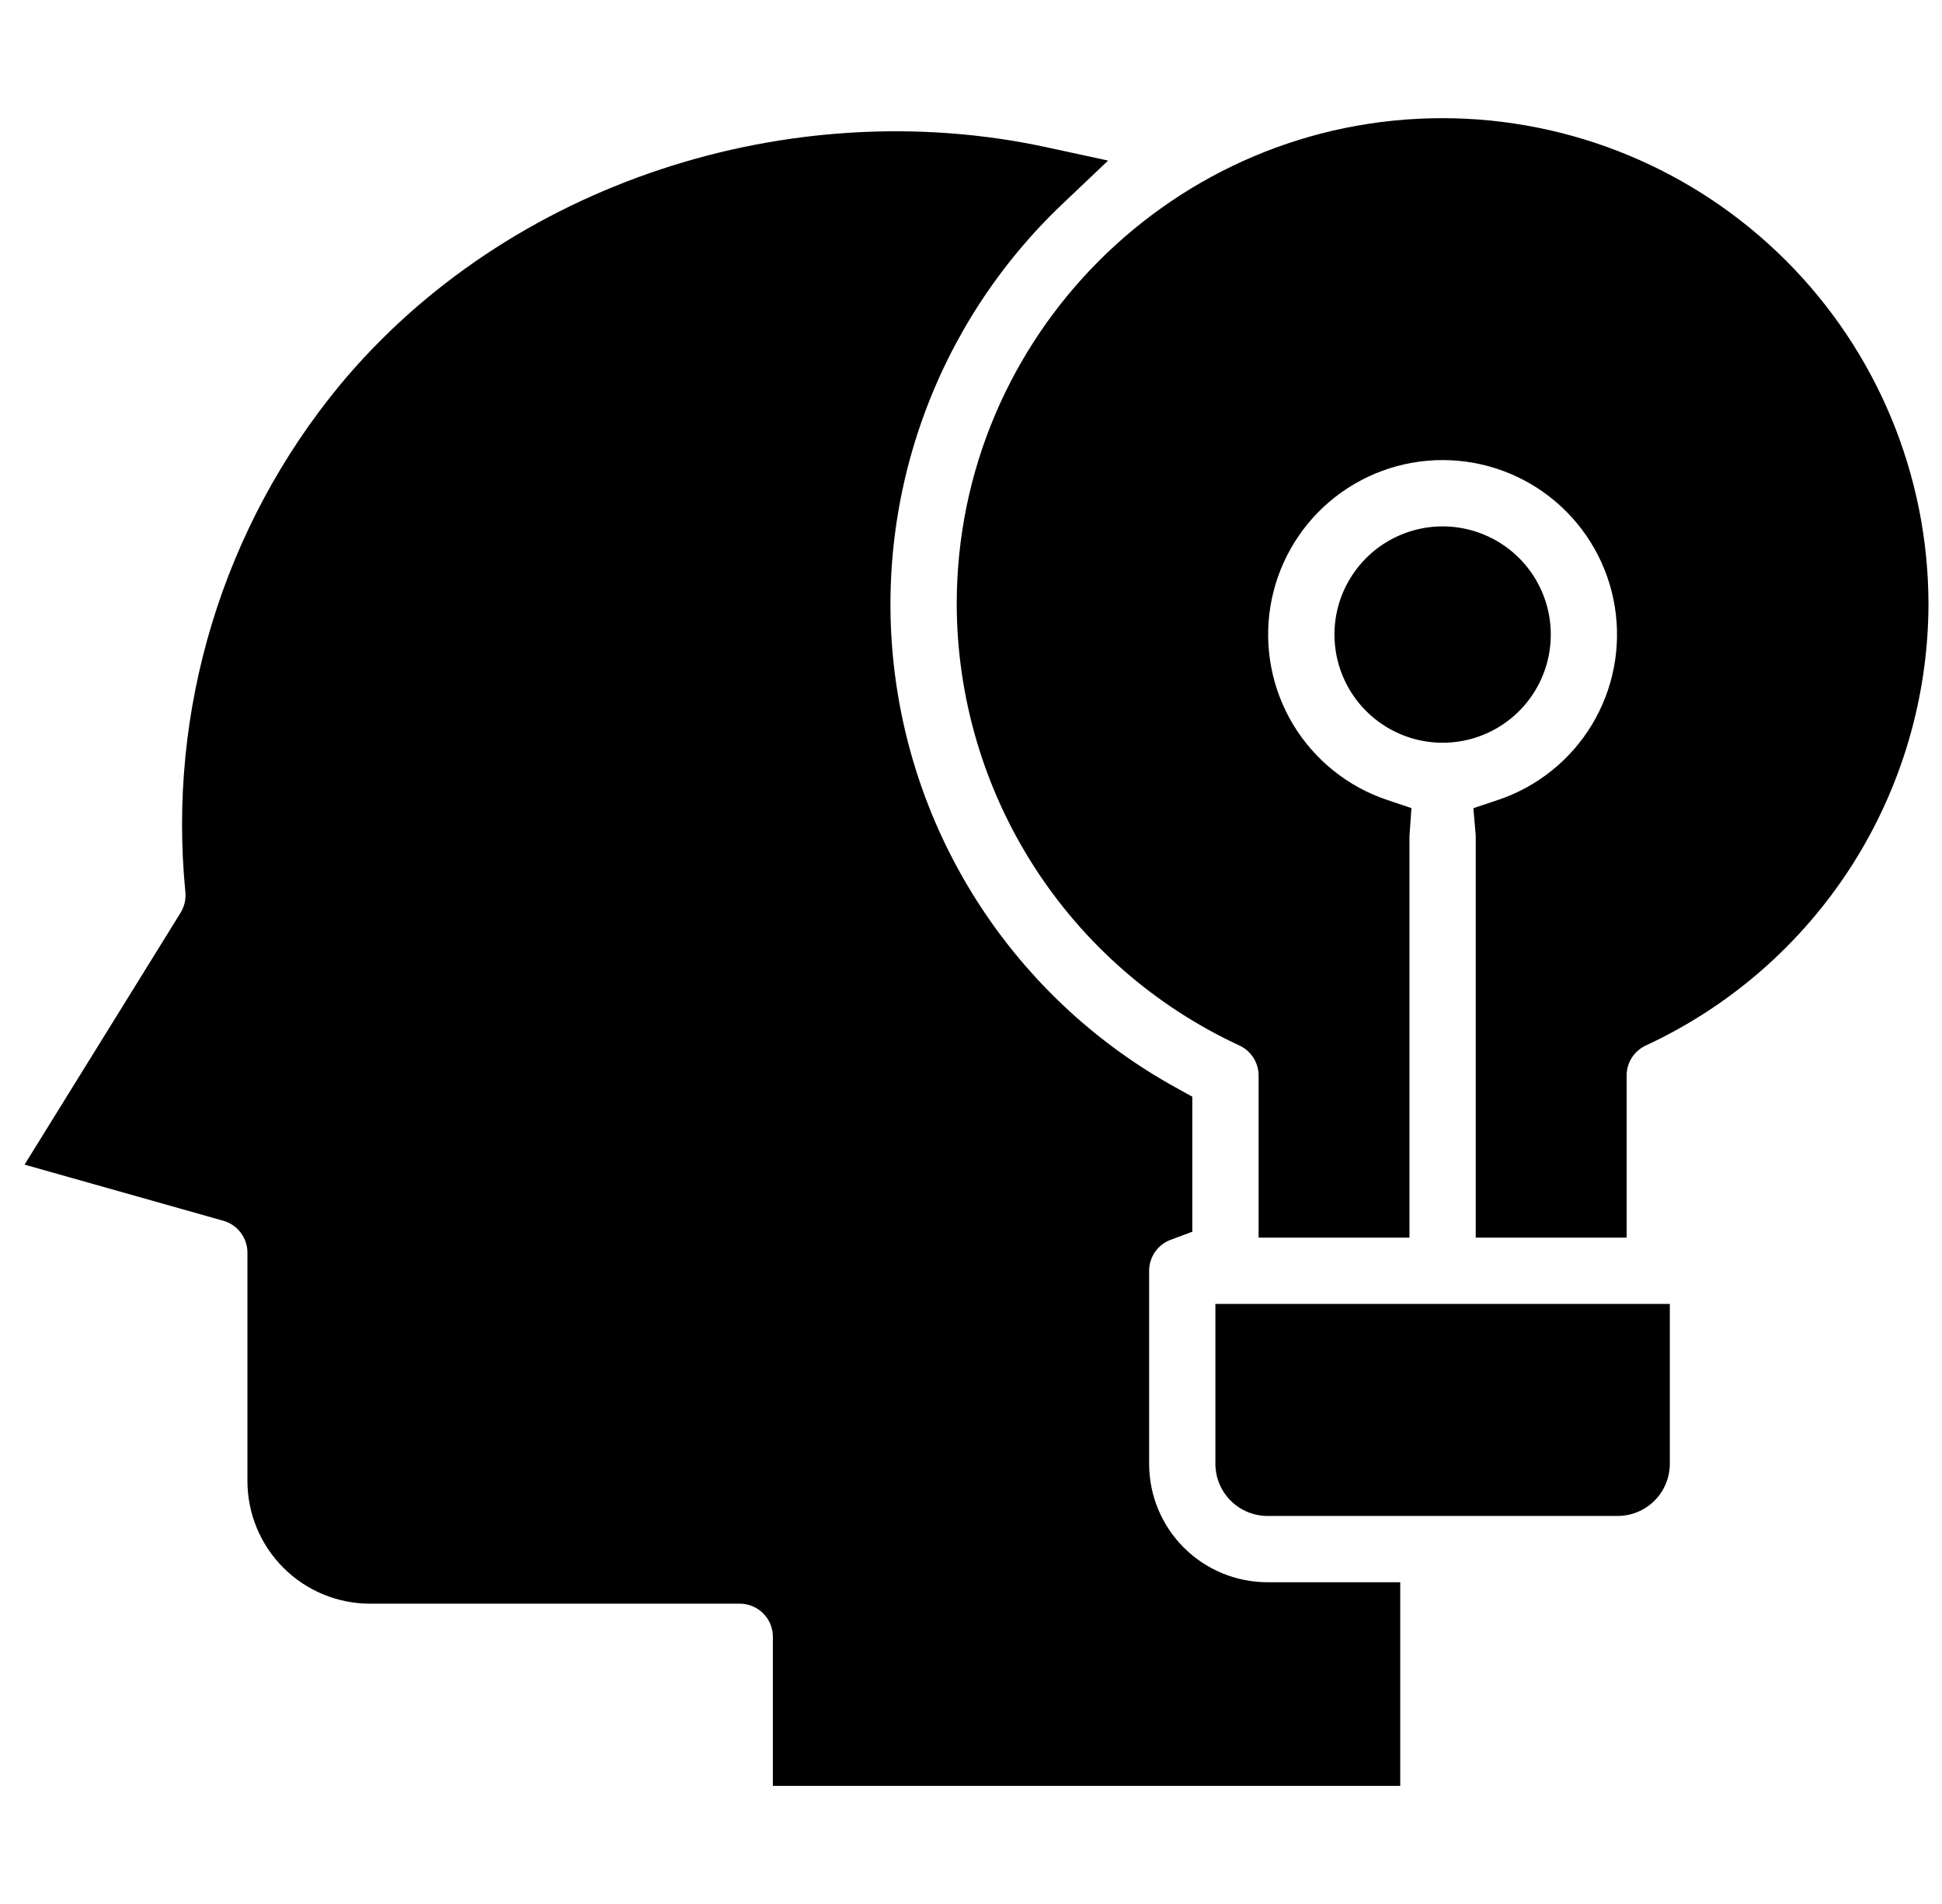 <?xml version="1.0"?>
<svg xmlns="http://www.w3.org/2000/svg" width="51" height="50" viewBox="0 0 51 50" fill="none">
<g clip-path="url(#clip0_215_10499)">
<path fill-rule="evenodd" clip-rule="evenodd" d="M4.742 23.97C4.842 23.807 4.887 23.615 4.868 23.424C4.635 21.051 4.872 18.655 5.566 16.374C6.26 14.093 7.397 11.971 8.912 10.129C13.327 4.798 20.764 2.41 27.493 3.869L29.101 4.217L27.908 5.35C26.254 6.917 24.993 8.853 24.228 10.998C23.462 13.144 23.213 15.441 23.501 17.701C23.789 19.961 24.605 22.121 25.885 24.007C27.164 25.892 28.87 27.449 30.864 28.552L31.312 28.8V32.346L30.746 32.557C30.579 32.618 30.436 32.73 30.334 32.875C30.233 33.021 30.178 33.194 30.178 33.371V38.445C30.179 39.268 30.506 40.058 31.088 40.64C31.671 41.222 32.46 41.55 33.283 41.551H36.772V46.898H20.297V42.985C20.297 42.87 20.275 42.757 20.232 42.651C20.188 42.546 20.124 42.45 20.043 42.369C19.962 42.288 19.866 42.224 19.761 42.18C19.655 42.136 19.542 42.114 19.427 42.114H9.717C8.863 42.113 8.045 41.774 7.442 41.17C6.838 40.567 6.499 39.748 6.498 38.895V32.895C6.498 32.706 6.436 32.521 6.321 32.37C6.207 32.219 6.046 32.109 5.864 32.058L0.645 30.584L4.742 23.97ZM50.645 15.862C50.641 12.479 49.295 9.236 46.903 6.844C44.511 4.452 41.268 3.106 37.885 3.103C30.849 3.103 25.125 8.826 25.125 15.862C25.13 18.3 25.831 20.687 27.146 22.741C28.461 24.794 30.335 26.43 32.548 27.455C32.698 27.525 32.826 27.636 32.916 27.776C33.005 27.916 33.053 28.079 33.053 28.245V32.501H37.015V21.957C37.015 21.937 37.017 21.915 37.019 21.895L37.067 21.221L36.428 21.007C35.397 20.661 34.523 19.96 33.961 19.029C33.4 18.098 33.188 16.998 33.363 15.925C33.538 14.852 34.089 13.876 34.917 13.172C35.746 12.468 36.797 12.082 37.885 12.082C38.972 12.082 40.023 12.468 40.852 13.172C41.68 13.876 42.231 14.852 42.406 15.925C42.581 16.998 42.369 18.098 41.808 19.029C41.246 19.96 40.372 20.661 39.341 21.007L38.693 21.224L38.752 21.906C38.753 21.922 38.755 21.941 38.755 21.957V32.501H42.718V28.245C42.717 28.079 42.765 27.916 42.854 27.776C42.944 27.636 43.072 27.525 43.222 27.455C45.435 26.43 47.309 24.794 48.624 22.741C49.939 20.687 50.64 18.3 50.645 15.862ZM37.885 19.505C38.447 19.505 38.996 19.339 39.464 19.026C39.931 18.714 40.295 18.271 40.51 17.752C40.725 17.233 40.781 16.661 40.672 16.11C40.562 15.559 40.292 15.053 39.895 14.656C39.497 14.258 38.991 13.988 38.44 13.878C37.889 13.768 37.318 13.825 36.799 14.04C36.279 14.255 35.836 14.619 35.524 15.086C35.211 15.553 35.045 16.102 35.045 16.664C35.045 17.417 35.344 18.14 35.877 18.672C36.41 19.205 37.132 19.505 37.885 19.505ZM43.852 38.445V34.242H31.918V38.445C31.919 38.807 32.064 39.153 32.32 39.409C32.575 39.664 32.922 39.809 33.283 39.81H42.487C42.848 39.809 43.194 39.664 43.45 39.409C43.706 39.153 43.85 38.807 43.852 38.445H43.852Z" fill="black"/>
</g>
<defs>

</defs>
</svg>

